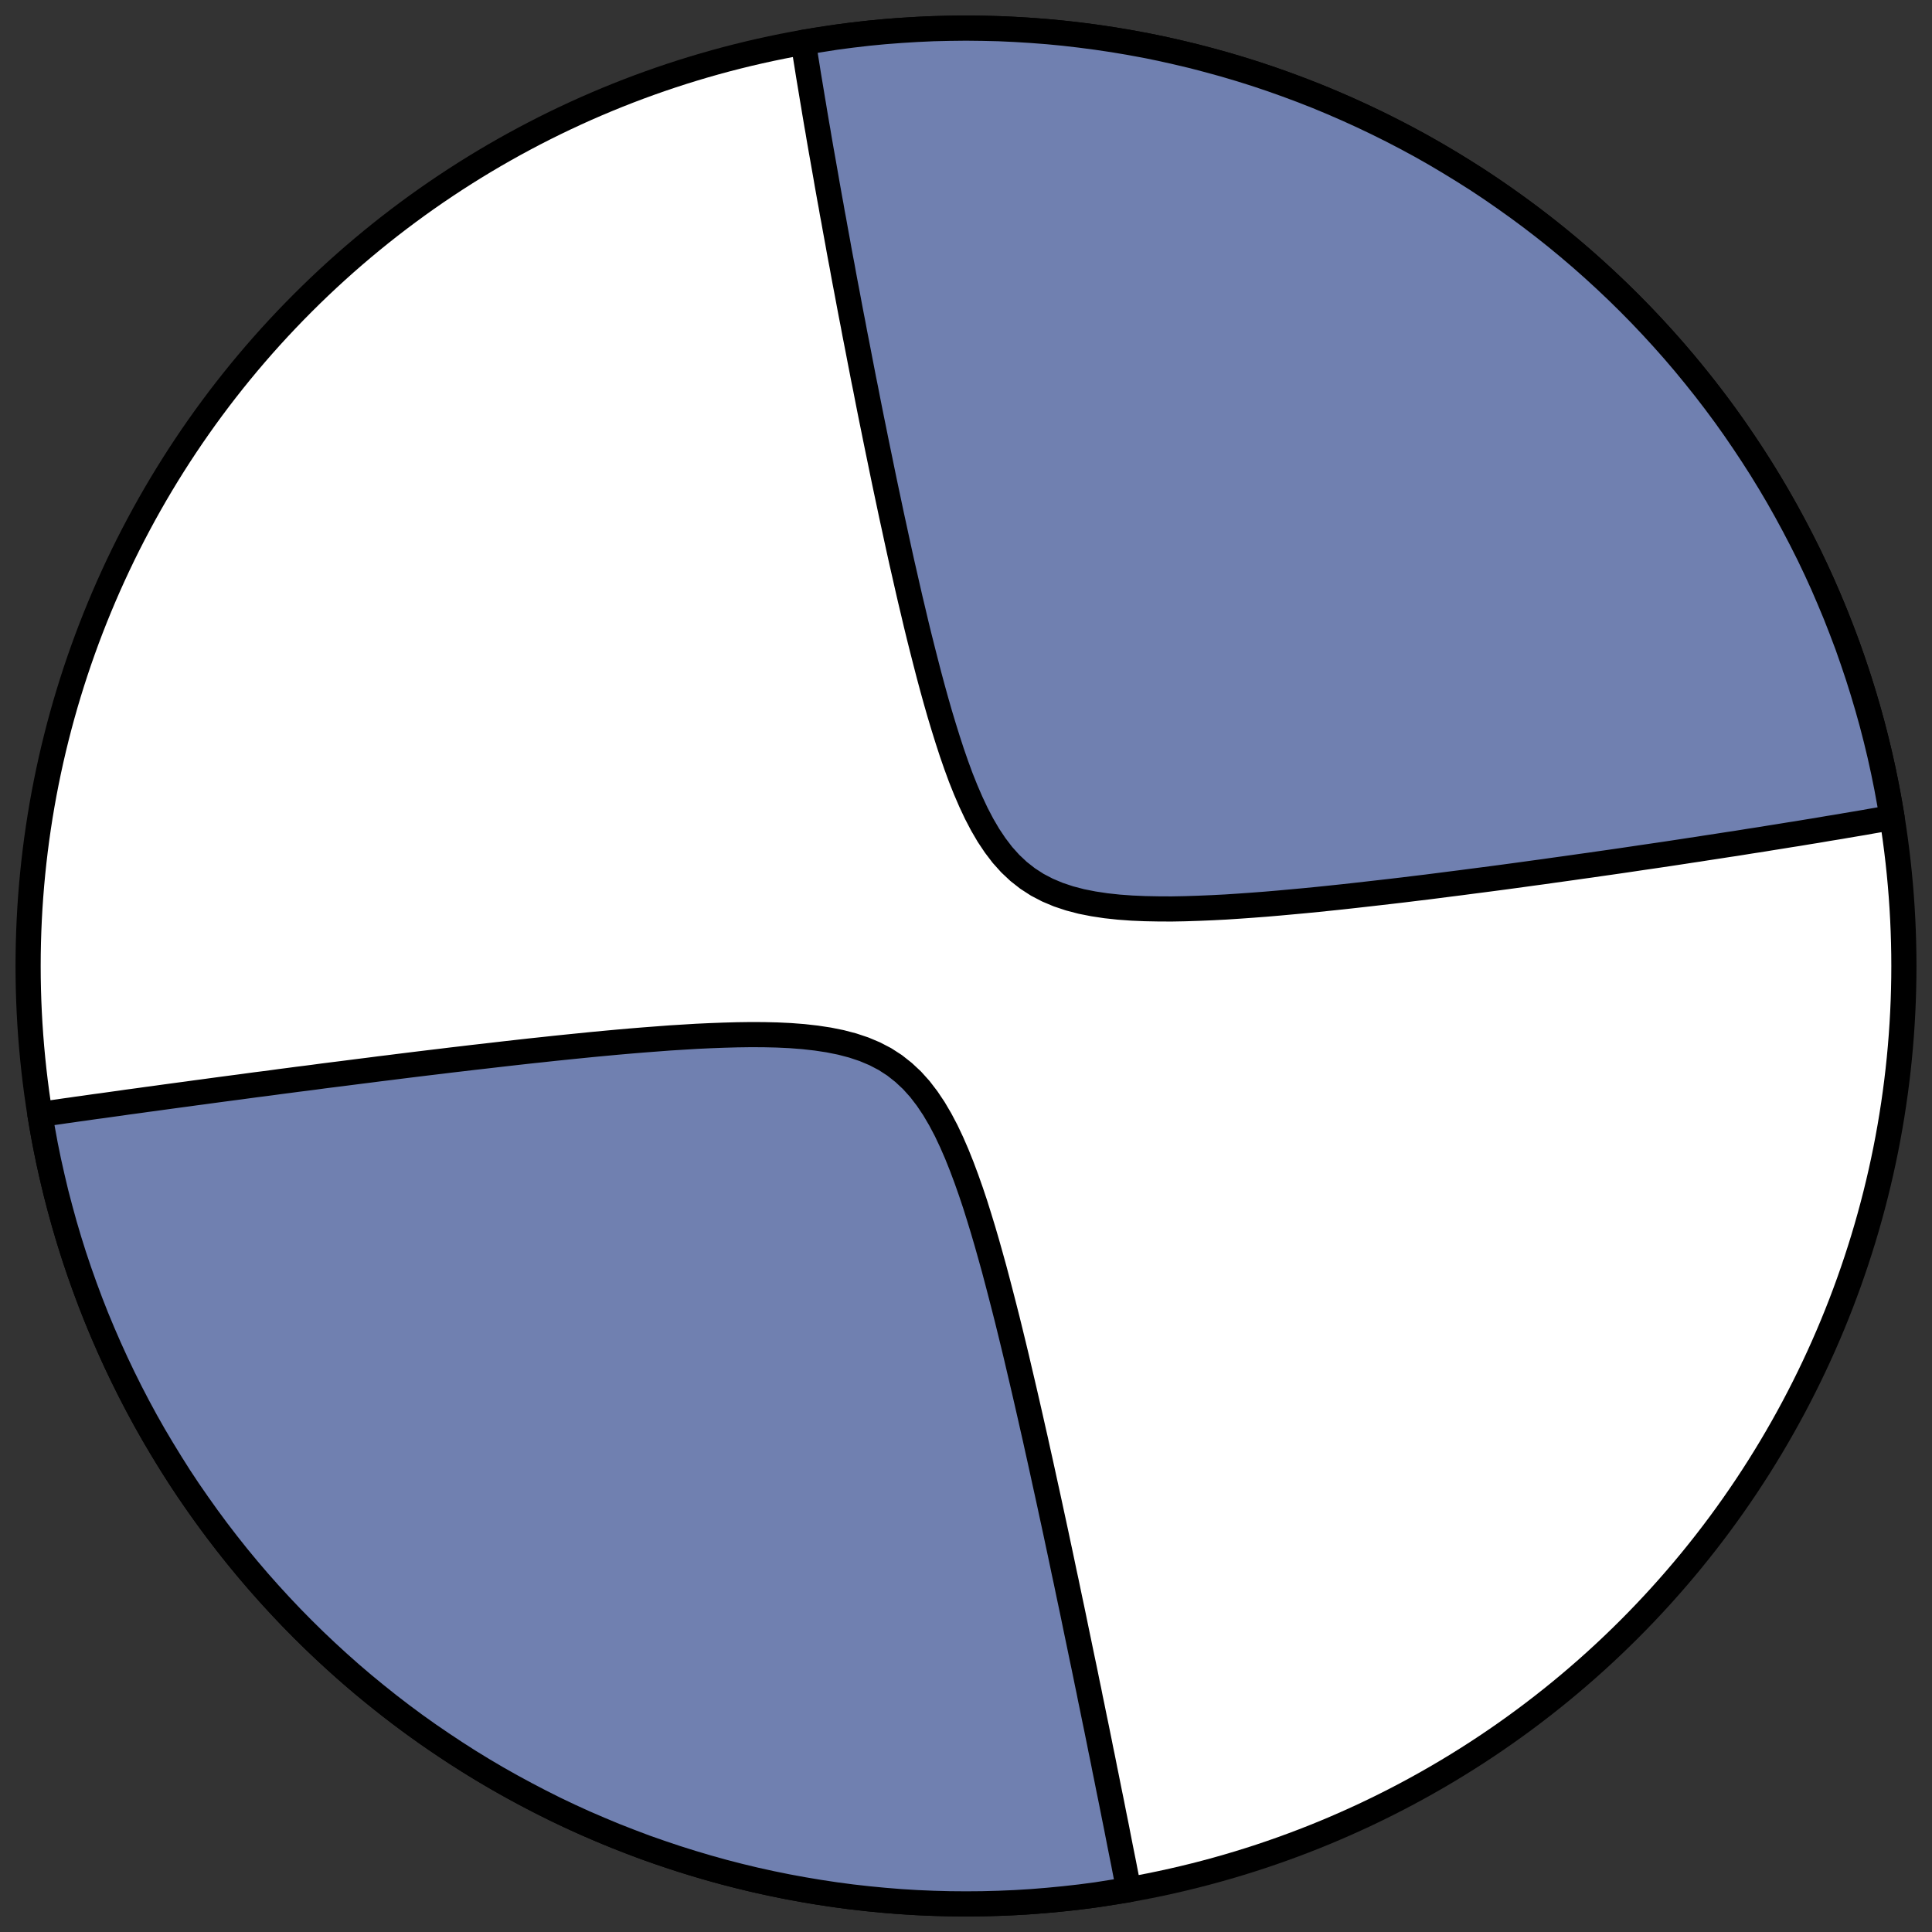 <?xml version="1.0" encoding="utf-8" standalone="no"?>
<!DOCTYPE svg PUBLIC "-//W3C//DTD SVG 1.1//EN"
  "http://www.w3.org/Graphics/SVG/1.1/DTD/svg11.dtd">
<!-- Created with matplotlib (https://matplotlib.org/) -->
<svg height="30.722pt" version="1.1" viewBox="0 0 30.722 30.722" width="30.722pt" xmlns="http://www.w3.org/2000/svg" xmlns:xlink="http://www.w3.org/1999/xlink">
 <rect x="0" y="0" width="30.722" height="30.722" fill="#333333" stroke="none"/>
 <defs>
  <style type="text/css">
*{stroke-linecap:butt;stroke-linejoin:round;}
  </style>
 </defs>
 <g id="figure_1">
  <g id="patch_1">
   <path d="M 0 30.722 
L 30.722 30.722 
L 30.722 0 
L 0 0 
z
" style="fill:none;"/>
  </g>
  <g id="axes_1">
   <g id="patch_2">
    <path clip-path="url(#pa5159dd119)" d="M 15.361 30.275 
C 19.316 30.275 23.11 28.704 25.907 25.907 
C 28.704 23.11 30.275 19.316 30.275 15.361 
C 30.275 11.406 28.704 7.612 25.907 4.816 
C 23.11 2.019 19.316 0.447 15.361 0.447 
C 11.406 0.447 7.612 2.019 4.816 4.816 
C 2.019 7.612 0.447 11.406 0.447 15.361 
C 0.447 19.316 2.019 23.11 4.816 25.907 
C 7.612 28.704 11.406 30.275 15.361 30.275 
z
" style="fill:#ffffff;stroke:#000000;stroke-linejoin:miter;stroke-width:0.4;"/>
   </g>
   <g id="patch_3">
    <path clip-path="url(#pa5159dd119)" d="M 30.087 13.001 
L 30.023 13.012 
L 30.023 13.012 
L 29.931 13.028 
L 29.838 13.044 
L 29.745 13.06 
L 29.651 13.077 
L 29.556 13.093 
L 29.461 13.109 
L 29.365 13.125 
L 29.268 13.142 
L 29.171 13.158 
L 29.072 13.174 
L 28.973 13.191 
L 28.873 13.208 
L 28.772 13.224 
L 28.67 13.241 
L 28.567 13.258 
L 28.463 13.274 
L 28.359 13.291 
L 28.253 13.308 
L 28.146 13.325 
L 28.037 13.343 
L 27.928 13.36 
L 27.817 13.377 
L 27.706 13.395 
L 27.593 13.413 
L 27.478 13.43 
L 27.363 13.448 
L 27.245 13.466 
L 27.127 13.484 
L 27.007 13.503 
L 26.885 13.521 
L 26.762 13.54 
L 26.637 13.559 
L 26.511 13.578 
L 26.383 13.597 
L 26.253 13.616 
L 26.122 13.635 
L 25.988 13.655 
L 25.853 13.675 
L 25.716 13.695 
L 25.577 13.715 
L 25.436 13.735 
L 25.292 13.756 
L 25.147 13.776 
L 25 13.797 
L 24.85 13.818 
L 24.698 13.839 
L 24.544 13.861 
L 24.388 13.882 
L 24.229 13.904 
L 24.068 13.926 
L 23.905 13.948 
L 23.739 13.97 
L 23.571 13.992 
L 23.4 14.014 
L 23.226 14.037 
L 23.051 14.059 
L 22.872 14.082 
L 22.692 14.105 
L 22.508 14.127 
L 22.322 14.15 
L 22.134 14.172 
L 21.943 14.194 
L 21.75 14.216 
L 21.555 14.238 
L 21.357 14.26 
L 21.157 14.281 
L 20.955 14.302 
L 20.75 14.322 
L 20.544 14.341 
L 20.336 14.36 
L 20.126 14.378 
L 19.915 14.394 
L 19.703 14.409 
L 19.49 14.423 
L 19.275 14.434 
L 19.061 14.443 
L 18.846 14.45 
L 18.632 14.454 
L 18.419 14.453 
L 18.207 14.449 
L 17.998 14.44 
L 17.791 14.425 
L 17.587 14.403 
L 17.388 14.373 
L 17.195 14.335 
L 17.008 14.286 
L 16.828 14.226 
L 16.657 14.154 
L 16.494 14.069 
L 16.341 13.97 
L 16.198 13.858 
L 16.064 13.732 
L 15.94 13.594 
L 15.825 13.443 
L 15.718 13.283 
L 15.618 13.112 
L 15.525 12.934 
L 15.438 12.749 
L 15.356 12.559 
L 15.278 12.364 
L 15.205 12.165 
L 15.135 11.963 
L 15.069 11.76 
L 15.005 11.555 
L 14.943 11.349 
L 14.884 11.143 
L 14.827 10.937 
L 14.772 10.732 
L 14.719 10.527 
L 14.667 10.323 
L 14.616 10.12 
L 14.567 9.919 
L 14.52 9.719 
L 14.473 9.522 
L 14.428 9.326 
L 14.384 9.132 
L 14.34 8.94 
L 14.298 8.75 
L 14.257 8.562 
L 14.217 8.377 
L 14.177 8.194 
L 14.139 8.014 
L 14.101 7.835 
L 14.064 7.66 
L 14.028 7.486 
L 13.993 7.315 
L 13.958 7.146 
L 13.924 6.98 
L 13.891 6.816 
L 13.858 6.655 
L 13.826 6.495 
L 13.795 6.338 
L 13.765 6.183 
L 13.734 6.031 
L 13.705 5.881 
L 13.676 5.732 
L 13.648 5.586 
L 13.62 5.442 
L 13.592 5.3 
L 13.566 5.16 
L 13.539 5.022 
L 13.513 4.886 
L 13.488 4.752 
L 13.463 4.619 
L 13.438 4.489 
L 13.414 4.36 
L 13.391 4.232 
L 13.367 4.107 
L 13.344 3.983 
L 13.322 3.86 
L 13.3 3.74 
L 13.278 3.62 
L 13.257 3.502 
L 13.235 3.386 
L 13.215 3.27 
L 13.194 3.157 
L 13.174 3.044 
L 13.154 2.933 
L 13.135 2.822 
L 13.116 2.714 
L 13.097 2.606 
L 13.078 2.499 
L 13.059 2.393 
L 13.041 2.289 
L 13.023 2.185 
L 13.006 2.082 
L 12.988 1.981 
L 12.971 1.88 
L 12.954 1.78 
L 12.938 1.681 
L 12.921 1.582 
L 12.905 1.485 
L 12.889 1.388 
L 12.873 1.292 
L 12.857 1.197 
L 12.842 1.102 
L 12.827 1.008 
L 12.812 0.915 
L 12.797 0.822 
L 12.782 0.73 
L 12.773 0.674 
L 13.286 0.593 
L 13.544 0.559 
L 13.802 0.529 
L 14.061 0.504 
L 14.321 0.484 
L 14.581 0.468 
L 14.841 0.456 
L 15.101 0.45 
L 15.361 0.447 
L 15.621 0.45 
L 15.882 0.456 
L 16.142 0.468 
L 16.402 0.484 
L 16.661 0.504 
L 16.92 0.529 
L 17.179 0.559 
L 17.437 0.593 
L 17.694 0.631 
L 17.951 0.674 
L 18.207 0.721 
L 18.462 0.773 
L 18.716 0.83 
L 18.969 0.89 
L 19.221 0.956 
L 19.472 1.025 
L 19.722 1.099 
L 19.97 1.177 
L 20.217 1.26 
L 20.462 1.347 
L 20.706 1.438 
L 20.948 1.533 
L 21.188 1.633 
L 21.427 1.737 
L 21.664 1.845 
L 21.899 1.957 
L 22.132 2.073 
L 22.363 2.193 
L 22.592 2.317 
L 22.818 2.445 
L 23.042 2.578 
L 23.264 2.714 
L 23.484 2.853 
L 23.701 2.997 
L 23.915 3.145 
L 24.127 3.296 
L 24.337 3.451 
L 24.543 3.609 
L 24.747 3.771 
L 24.948 3.937 
L 25.146 4.106 
L 25.34 4.278 
L 25.532 4.454 
L 25.721 4.633 
L 25.907 4.816 
L 26.089 5.001 
L 26.268 5.19 
L 26.444 5.382 
L 26.617 5.577 
L 26.786 5.775 
L 26.951 5.976 
L 27.113 6.179 
L 27.272 6.386 
L 27.427 6.595 
L 27.578 6.807 
L 27.725 7.022 
L 27.869 7.239 
L 28.009 7.458 
L 28.145 7.68 
L 28.277 7.904 
L 28.405 8.131 
L 28.529 8.36 
L 28.649 8.59 
L 28.766 8.823 
L 28.878 9.058 
L 28.986 9.295 
L 29.089 9.534 
L 29.189 9.774 
L 29.284 10.017 
L 29.376 10.26 
L 29.462 10.506 
L 29.545 10.753 
L 29.623 11.001 
L 29.697 11.25 
L 29.767 11.501 
L 29.832 11.753 
L 29.893 12.006 
L 29.949 12.26 
L 30.001 12.516 
L 30.048 12.771 
z
" style="fill:#7080b0;stroke:#000000;stroke-linejoin:miter;stroke-width:0.4;"/>
   </g>
   <g id="patch_4">
    <path clip-path="url(#pa5159dd119)" d="M 0.635 17.722 
L 0.663 17.718 
L 0.755 17.705 
L 0.848 17.691 
L 0.942 17.678 
L 1.036 17.664 
L 1.131 17.651 
L 1.226 17.637 
L 1.323 17.624 
L 1.42 17.61 
L 1.518 17.596 
L 1.617 17.583 
L 1.717 17.569 
L 1.817 17.555 
L 1.919 17.541 
L 2.021 17.526 
L 2.125 17.512 
L 2.229 17.498 
L 2.335 17.483 
L 2.442 17.469 
L 2.549 17.454 
L 2.658 17.439 
L 2.769 17.424 
L 2.88 17.409 
L 2.993 17.394 
L 3.107 17.378 
L 3.222 17.363 
L 3.339 17.347 
L 3.457 17.331 
L 3.577 17.315 
L 3.698 17.299 
L 3.821 17.283 
L 3.945 17.266 
L 4.071 17.249 
L 4.199 17.233 
L 4.328 17.216 
L 4.459 17.198 
L 4.592 17.181 
L 4.727 17.163 
L 4.864 17.146 
L 5.003 17.128 
L 5.143 17.109 
L 5.286 17.091 
L 5.431 17.073 
L 5.578 17.054 
L 5.727 17.035 
L 5.879 17.016 
L 6.033 16.996 
L 6.189 16.977 
L 6.347 16.957 
L 6.508 16.937 
L 6.671 16.917 
L 6.836 16.897 
L 7.004 16.877 
L 7.175 16.856 
L 7.347 16.836 
L 7.523 16.815 
L 7.701 16.795 
L 7.881 16.774 
L 8.064 16.753 
L 8.25 16.732 
L 8.438 16.711 
L 8.628 16.691 
L 8.821 16.67 
L 9.016 16.65 
L 9.214 16.63 
L 9.413 16.61 
L 9.615 16.591 
L 9.819 16.572 
L 10.025 16.554 
L 10.233 16.537 
L 10.443 16.521 
L 10.653 16.505 
L 10.866 16.492 
L 11.079 16.479 
L 11.293 16.469 
L 11.507 16.461 
L 11.721 16.455 
L 11.935 16.452 
L 12.148 16.453 
L 12.36 16.458 
L 12.569 16.468 
L 12.776 16.484 
L 12.98 16.507 
L 13.178 16.537 
L 13.372 16.576 
L 13.559 16.625 
L 13.739 16.685 
L 13.91 16.757 
L 14.073 16.842 
L 14.226 16.941 
L 14.369 17.054 
L 14.503 17.179 
L 14.628 17.318 
L 14.743 17.468 
L 14.851 17.629 
L 14.951 17.799 
L 15.045 17.977 
L 15.132 18.161 
L 15.215 18.352 
L 15.293 18.547 
L 15.367 18.745 
L 15.438 18.946 
L 15.506 19.149 
L 15.57 19.353 
L 15.633 19.559 
L 15.693 19.764 
L 15.751 19.97 
L 15.808 20.175 
L 15.862 20.379 
L 15.915 20.582 
L 15.967 20.784 
L 16.018 20.985 
L 16.067 21.184 
L 16.115 21.381 
L 16.162 21.576 
L 16.207 21.769 
L 16.252 21.96 
L 16.296 22.149 
L 16.339 22.336 
L 16.381 22.52 
L 16.422 22.702 
L 16.463 22.882 
L 16.502 23.059 
L 16.541 23.234 
L 16.579 23.407 
L 16.616 23.577 
L 16.653 23.745 
L 16.689 23.91 
L 16.724 24.073 
L 16.759 24.234 
L 16.793 24.392 
L 16.826 24.548 
L 16.859 24.702 
L 16.891 24.854 
L 16.922 25.003 
L 16.954 25.15 
L 16.984 25.295 
L 17.014 25.438 
L 17.044 25.579 
L 17.073 25.718 
L 17.101 25.855 
L 17.129 25.99 
L 17.157 26.124 
L 17.184 26.255 
L 17.211 26.385 
L 17.238 26.513 
L 17.264 26.639 
L 17.289 26.763 
L 17.315 26.886 
L 17.339 27.008 
L 17.364 27.127 
L 17.388 27.246 
L 17.412 27.363 
L 17.436 27.478 
L 17.459 27.592 
L 17.482 27.705 
L 17.504 27.817 
L 17.527 27.927 
L 17.549 28.036 
L 17.57 28.144 
L 17.592 28.25 
L 17.613 28.356 
L 17.634 28.461 
L 17.655 28.564 
L 17.676 28.667 
L 17.696 28.768 
L 17.716 28.869 
L 17.736 28.968 
L 17.756 29.067 
L 17.775 29.165 
L 17.794 29.262 
L 17.813 29.359 
L 17.832 29.454 
L 17.851 29.549 
L 17.87 29.643 
L 17.888 29.737 
L 17.906 29.829 
L 17.924 29.922 
L 17.942 30.013 
L 17.949 30.049 
L 17.437 30.13 
L 17.179 30.164 
L 16.92 30.193 
L 16.661 30.218 
L 16.402 30.239 
L 16.142 30.255 
L 15.882 30.266 
L 15.621 30.273 
L 15.361 30.275 
L 15.101 30.273 
L 14.841 30.266 
L 14.581 30.255 
L 14.321 30.239 
L 14.061 30.218 
L 13.802 30.193 
L 13.544 30.164 
L 13.286 30.13 
L 13.028 30.091 
L 12.771 30.048 
L 12.516 30.001 
L 12.26 29.949 
L 12.006 29.893 
L 11.753 29.832 
L 11.501 29.767 
L 11.25 29.697 
L 11.001 29.623 
L 10.753 29.545 
L 10.506 29.462 
L 10.26 29.376 
L 10.017 29.284 
L 9.774 29.189 
L 9.534 29.089 
L 9.295 28.986 
L 9.058 28.878 
L 8.823 28.766 
L 8.59 28.649 
L 8.36 28.529 
L 8.131 28.405 
L 7.904 28.277 
L 7.68 28.145 
L 7.458 28.009 
L 7.239 27.869 
L 7.022 27.725 
L 6.807 27.578 
L 6.595 27.427 
L 6.386 27.272 
L 6.179 27.113 
L 5.976 26.951 
L 5.775 26.786 
L 5.577 26.617 
L 5.382 26.444 
L 5.19 26.268 
L 5.001 26.089 
L 4.816 25.907 
L 4.633 25.721 
L 4.454 25.532 
L 4.278 25.34 
L 4.106 25.146 
L 3.937 24.948 
L 3.771 24.747 
L 3.609 24.543 
L 3.451 24.337 
L 3.296 24.127 
L 3.145 23.915 
L 2.997 23.701 
L 2.853 23.484 
L 2.714 23.264 
L 2.578 23.042 
L 2.445 22.818 
L 2.317 22.592 
L 2.193 22.363 
L 2.073 22.132 
L 1.957 21.899 
L 1.845 21.664 
L 1.737 21.427 
L 1.633 21.188 
L 1.533 20.948 
L 1.438 20.706 
L 1.347 20.462 
L 1.26 20.217 
L 1.177 19.97 
L 1.099 19.722 
L 1.025 19.472 
L 0.956 19.221 
L 0.89 18.969 
L 0.83 18.716 
L 0.773 18.462 
L 0.721 18.207 
L 0.674 17.951 
z
" style="fill:#7080b0;stroke:#000000;stroke-linejoin:miter;stroke-width:0.4;"/>
   </g>
  </g>
 </g>
 <defs>
  <clipPath id="pa5159dd119">
   <rect height="30.722" width="30.722" x="0" y="0"/>
  </clipPath>
 </defs>
</svg>

